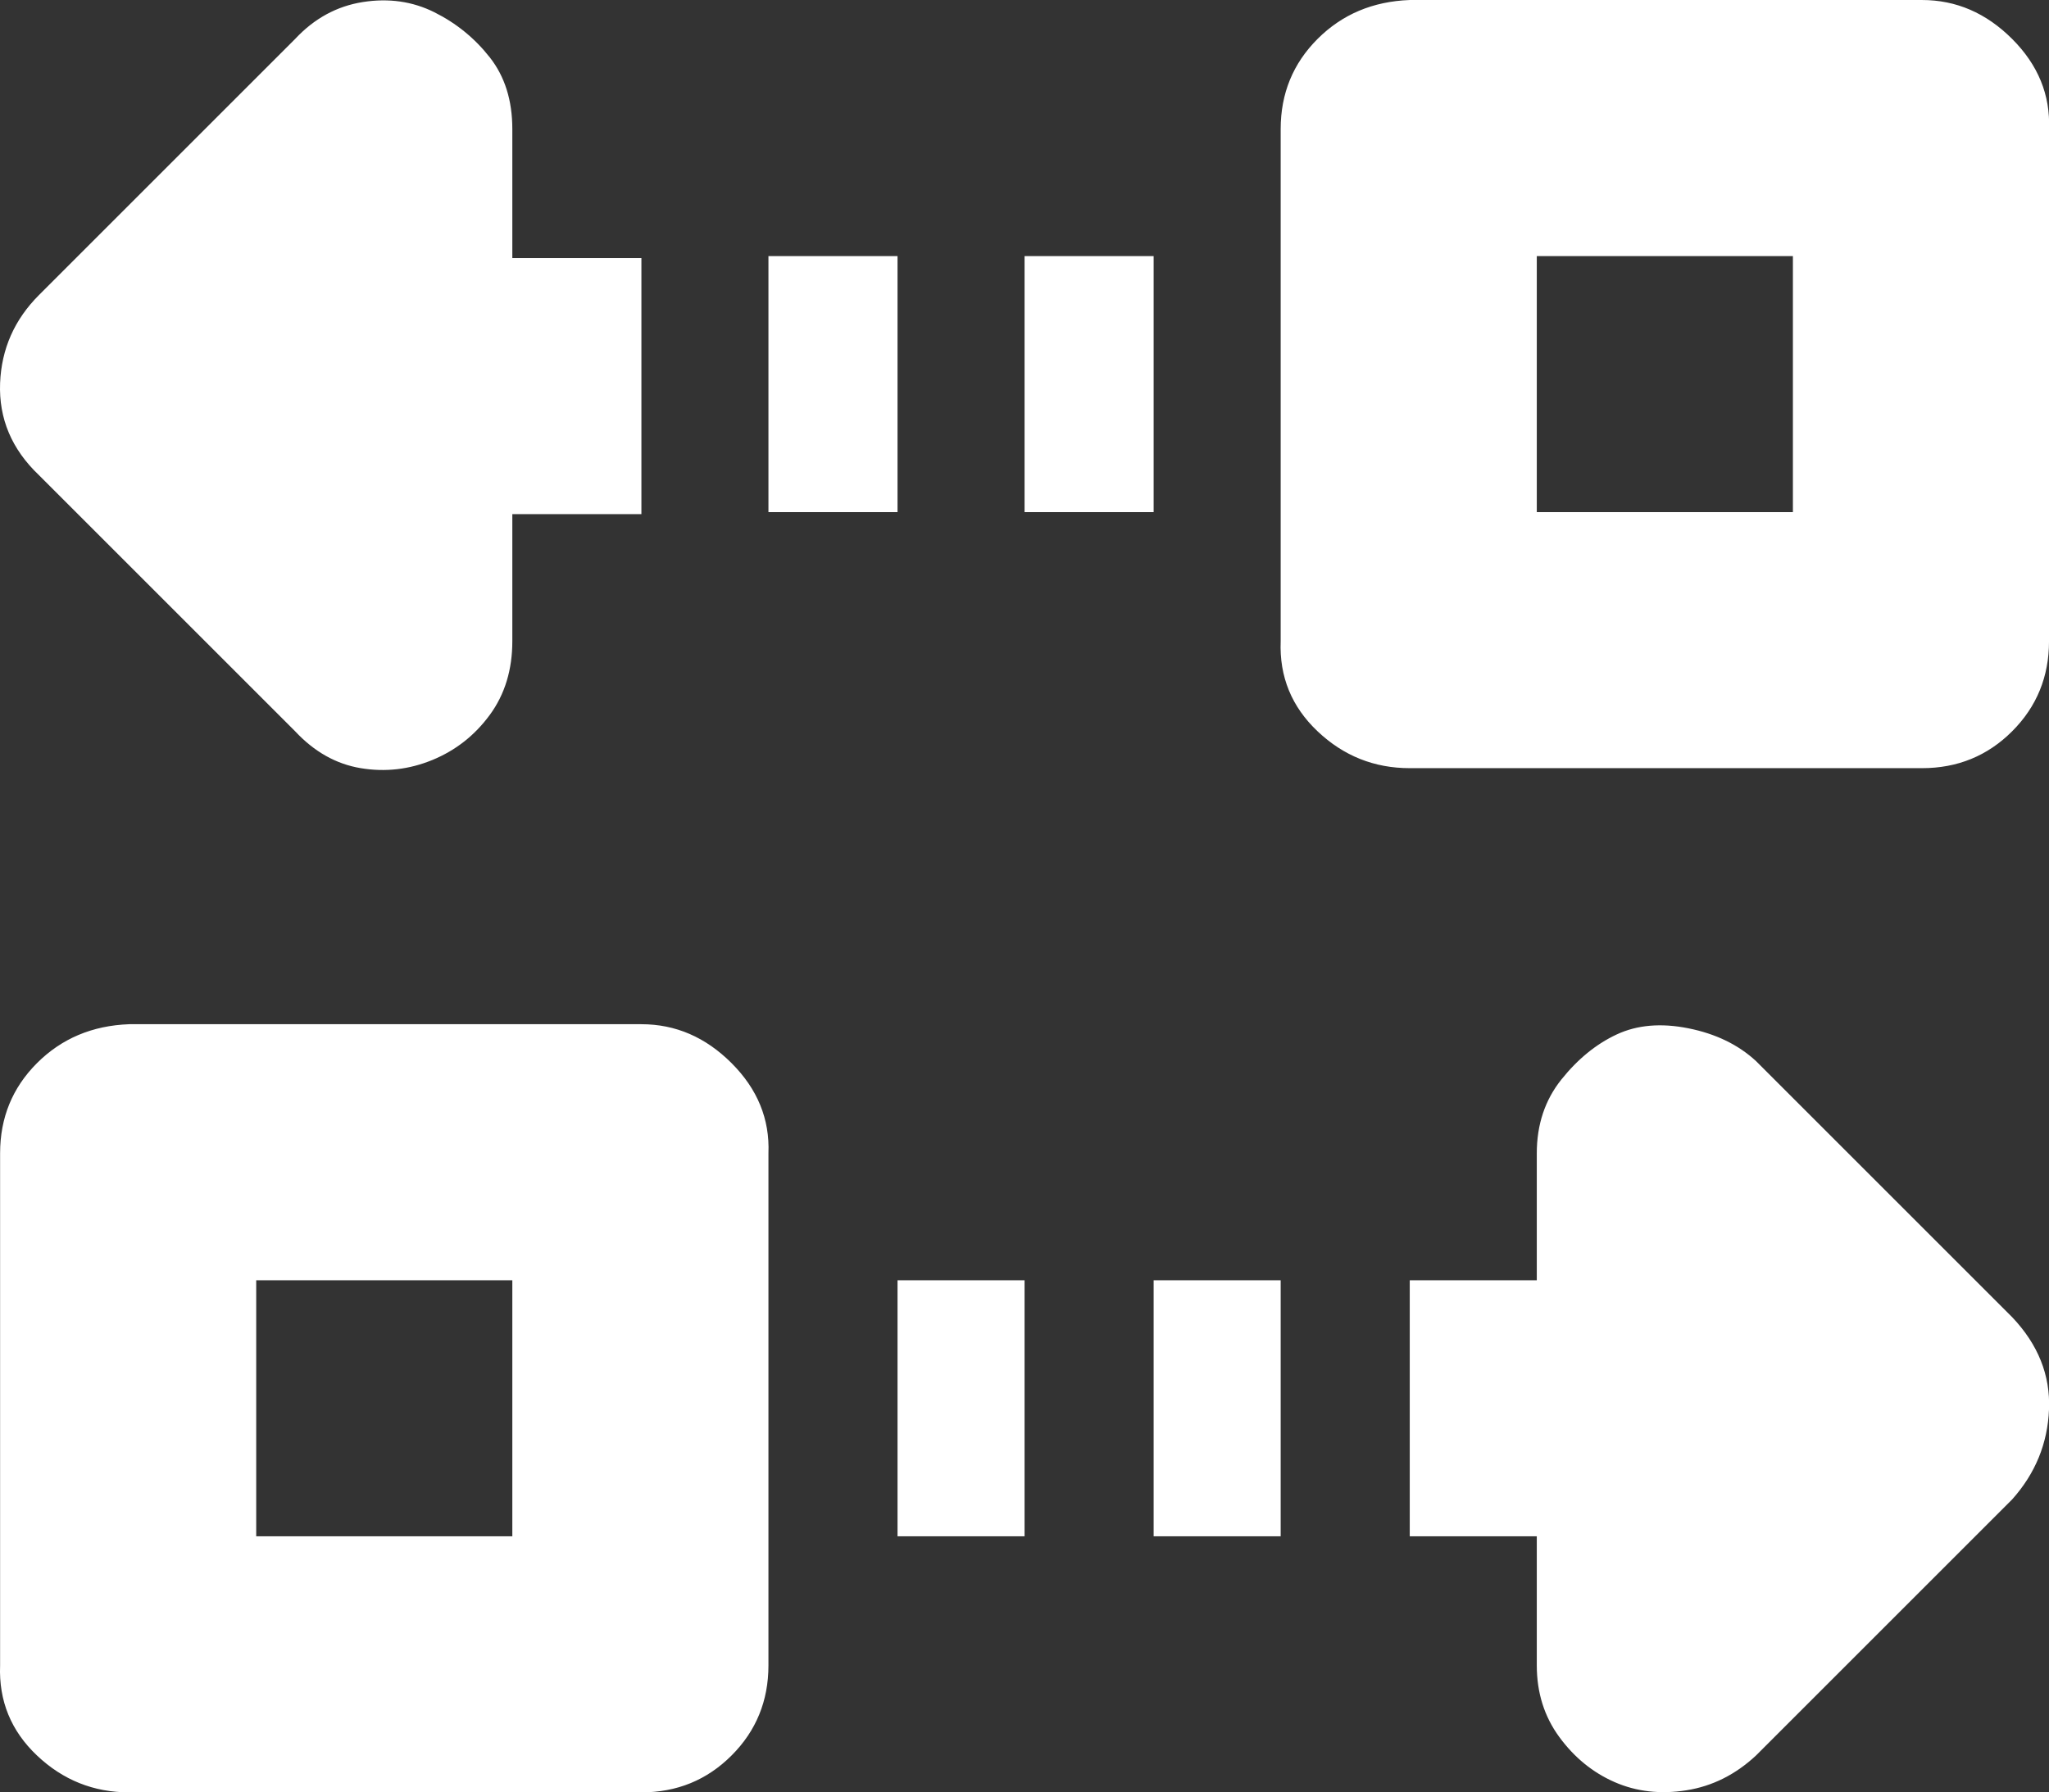 <?xml version="1.0" encoding="UTF-8" standalone="no"?>
<!-- Created with Inkscape (http://www.inkscape.org/) -->

<svg
   width="211.688mm"
   height="185.208mm"
   viewBox="0 0 211.688 185.208"
   version="1.1"
   id="svg1"
   xml:space="preserve"
   xmlns:inkscape="http://www.inkscape.org/namespaces/inkscape"
   xmlns:sodipodi="http://sodipodi.sourceforge.net/DTD/sodipodi-0.dtd"
   xmlns="http://www.w3.org/2000/svg"
   xmlns:svg="http://www.w3.org/2000/svg"><rect x="0" y="0" width="211.688" height="185.208" fill="#333333" stroke="none"/><sodipodi:namedview
     id="namedview1"
     pagecolor="#ffffff"
     bordercolor="#000000"
     borderopacity="0.25"
     inkscape:showpageshadow="2"
     inkscape:pageopacity="0.0"
     inkscape:pagecheckerboard="0"
     inkscape:deskcolor="#d1d1d1"
     inkscape:document-units="mm" /><defs
     id="defs1" /><g
     inkscape:label="Layer 1"
     inkscape:groupmode="layer"
     id="layer1"
     transform="translate(0.841,-65.686)"><g
       style="fill:#ffffff"
       id="g1"
       transform="matrix(6.615,0,0,6.615,-0.831,52.563)"><path
         d="m 0,28 v -8 q 0,-0.832 0.576,-1.408 0.576,-0.576 1.44,-0.608 h 8 q 0.8,0 1.408,0.608 Q 12.032,19.2 12,20 v 8 q 0,0.832 -0.576,1.408 -0.576,0.576 -1.408,0.576 h -8 q -0.832,0 -1.44,-0.576 Q -0.032,28.832 0,28 Z M 0,7.968 q 0.032,-0.8 0.608,-1.376 l 4,-4 Q 5.056,2.112 5.664,2.016 6.272,1.92 6.784,2.176 7.296,2.432 7.648,2.88 8,3.328 8,4 v 2.016 h 2.016 v 4 H 8 V 12 q 0,0.672 -0.352,1.152 -0.352,0.48 -0.896,0.704 -0.544,0.224 -1.12,0.128 -0.576,-0.096 -1.024,-0.576 l -4,-4 Q -0.032,8.8 0,7.968 Z m 4,18.016 h 4 v -4 H 4 Z m 8,-16 v -4 h 2.016 v 4 z m 2.016,16 v -4 H 16 v 4 z M 16,9.984 v -4 h 2.016 v 4 z m 2.016,16 v -4 H 20 v 4 z M 20,12 V 4 q 0,-0.832 0.576,-1.408 0.576,-0.576 1.44,-0.608 h 8 q 0.8,0 1.408,0.608 Q 32.032,3.2 32,4 v 8 q 0,0.832 -0.576,1.408 -0.576,0.576 -1.408,0.576 h -8 q -0.832,0 -1.44,-0.576 Q 19.968,12.832 20,12 Z m 2.016,13.984 v -4 H 24 V 20 q 0,-0.672 0.384,-1.152 0.384,-0.48 0.864,-0.704 0.48,-0.224 1.12,-0.096 0.64,0.128 1.056,0.512 l 4,4 Q 32.032,23.2 32,24 q -0.032,0.8 -0.576,1.408 l -4,4 q -0.48,0.448 -1.088,0.544 -0.608,0.096 -1.12,-0.128 Q 24.704,29.6 24.352,29.12 24,28.64 24,28 V 25.984 Z M 24,9.984 h 4 v -4 h -4 z"
         id="path1"
         style="fill:#ffffff" /></g></g></svg>
